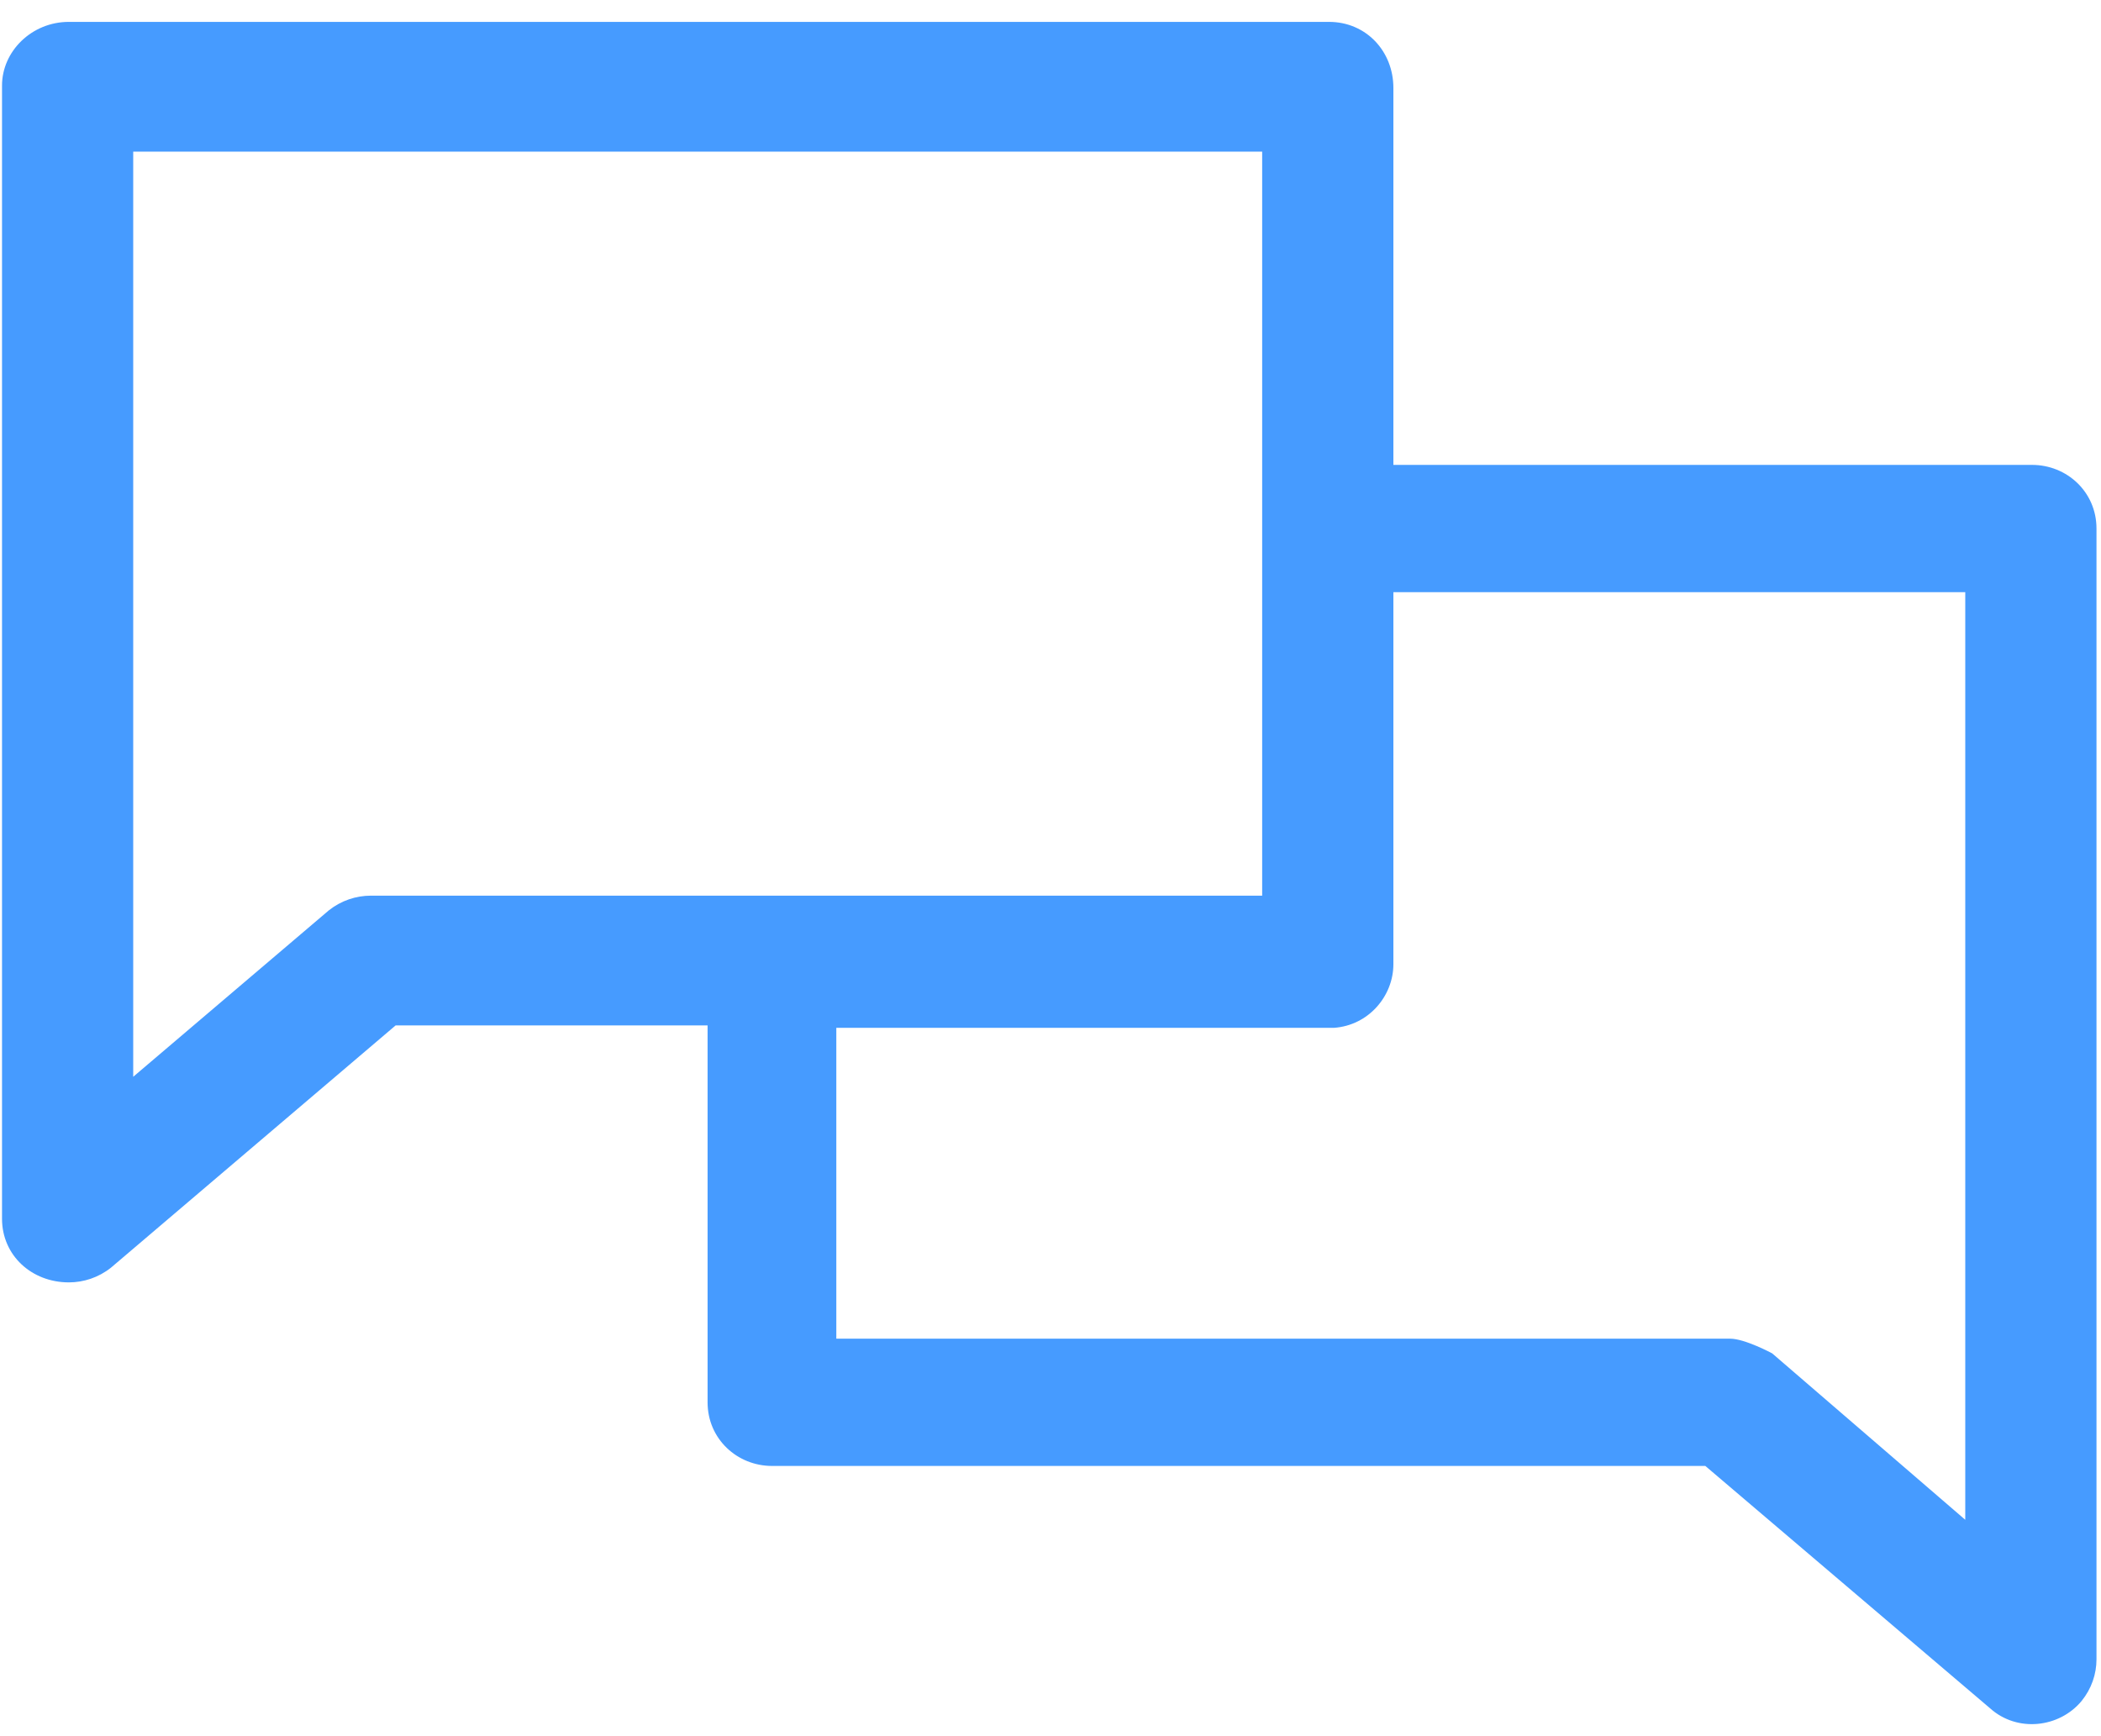 <svg xmlns:xlink="http://www.w3.org/1999/xlink" xmlns="http://www.w3.org/2000/svg" width="98" height="81" viewBox="0 0 64 53" fill="none" preserveAspectRatio="xMidYMid meet" aria-hidden="true" role="img">
<g clip-path="url(#clip0_4828_29217)" fill="none">
<path d="M2.04 0.668C0.906 0.668 -0 1.565 -0 2.611V37.202C-0 38.323 0.906 39.145 2.04 39.145C2.493 39.145 2.946 38.996 3.324 38.697L12.014 31.3H21.534V42.806C21.534 43.927 22.441 44.748 23.499 44.748H51.985L60.675 52.145C61.506 52.892 62.791 52.743 63.471 51.921C63.773 51.547 63.924 51.099 63.924 50.651V16.134C63.924 15.013 63.017 14.191 61.959 14.191H42.465V2.685C42.465 1.565 41.633 0.668 40.5 0.668H2.04ZM4.004 4.628H38.46V27.34H11.258C10.805 27.34 10.351 27.49 9.974 27.789L4.004 32.869V4.628ZM42.465 18.076H59.919V46.392L54.026 41.312C54.026 41.312 53.194 40.863 52.741 40.863H25.463V31.375H40.425C40.425 31.375 40.576 31.375 40.651 31.375C41.709 31.3 42.465 30.404 42.465 29.432V18.151V18.076Z" fill="#469BFF"></path>
</g>
<defs>
<clipPath id="clip0_4828_29217">
<rect width="64" height="52" fill="white" transform="translate(0 0.667)"></rect>
</clipPath>
</defs>
</svg>